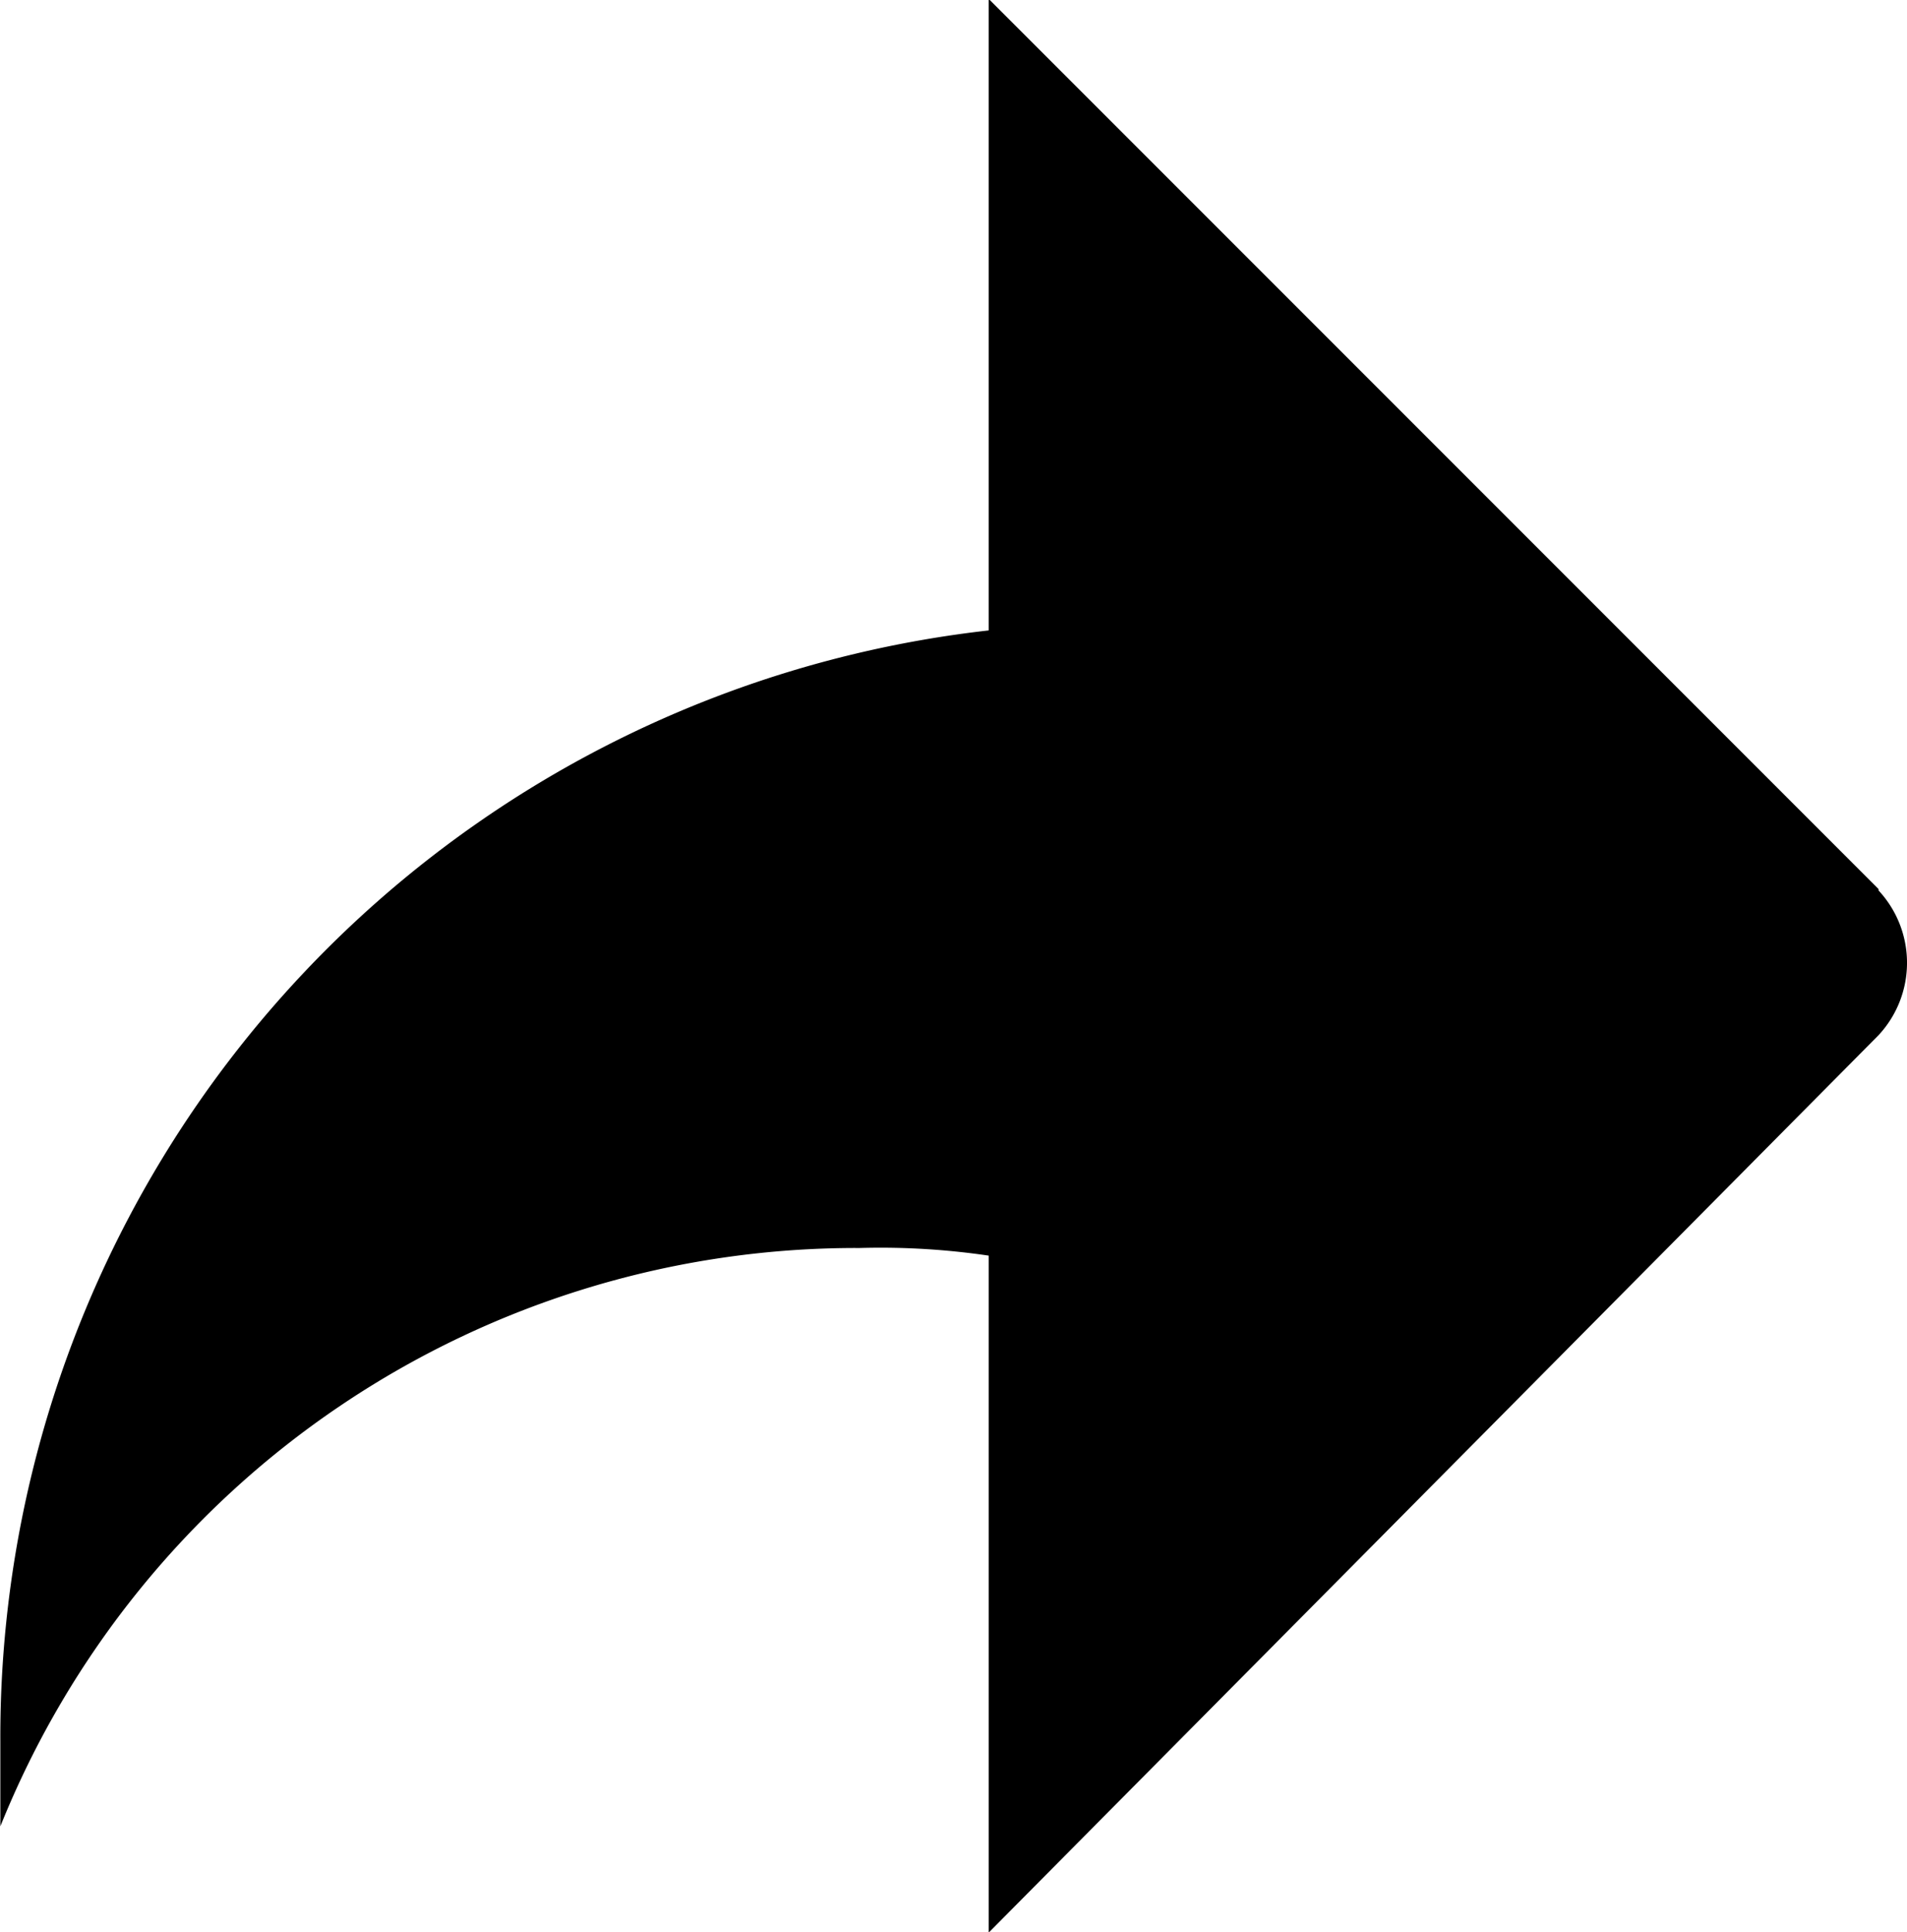 <svg id="Layer_1" data-name="Layer 1" xmlns="http://www.w3.org/2000/svg" viewBox="0 0 54.95 55.66"><defs><style>.cls-1{fill-rule:evenodd;}</style></defs><title>Arrow (14)</title><path class="cls-1" d="M-8114.7,4832l-25.64-25.64v18.19a32.07,32.07,0,0,0-28.48,32V4859a26.58,26.58,0,0,1,24.76-16.66,21.37,21.37,0,0,1,3.72.22v19.5l25.64-25.85a3.06,3.06,0,0,0,0-4.17h0Z" transform="translate(8168.83 -4806.39)"/></svg>